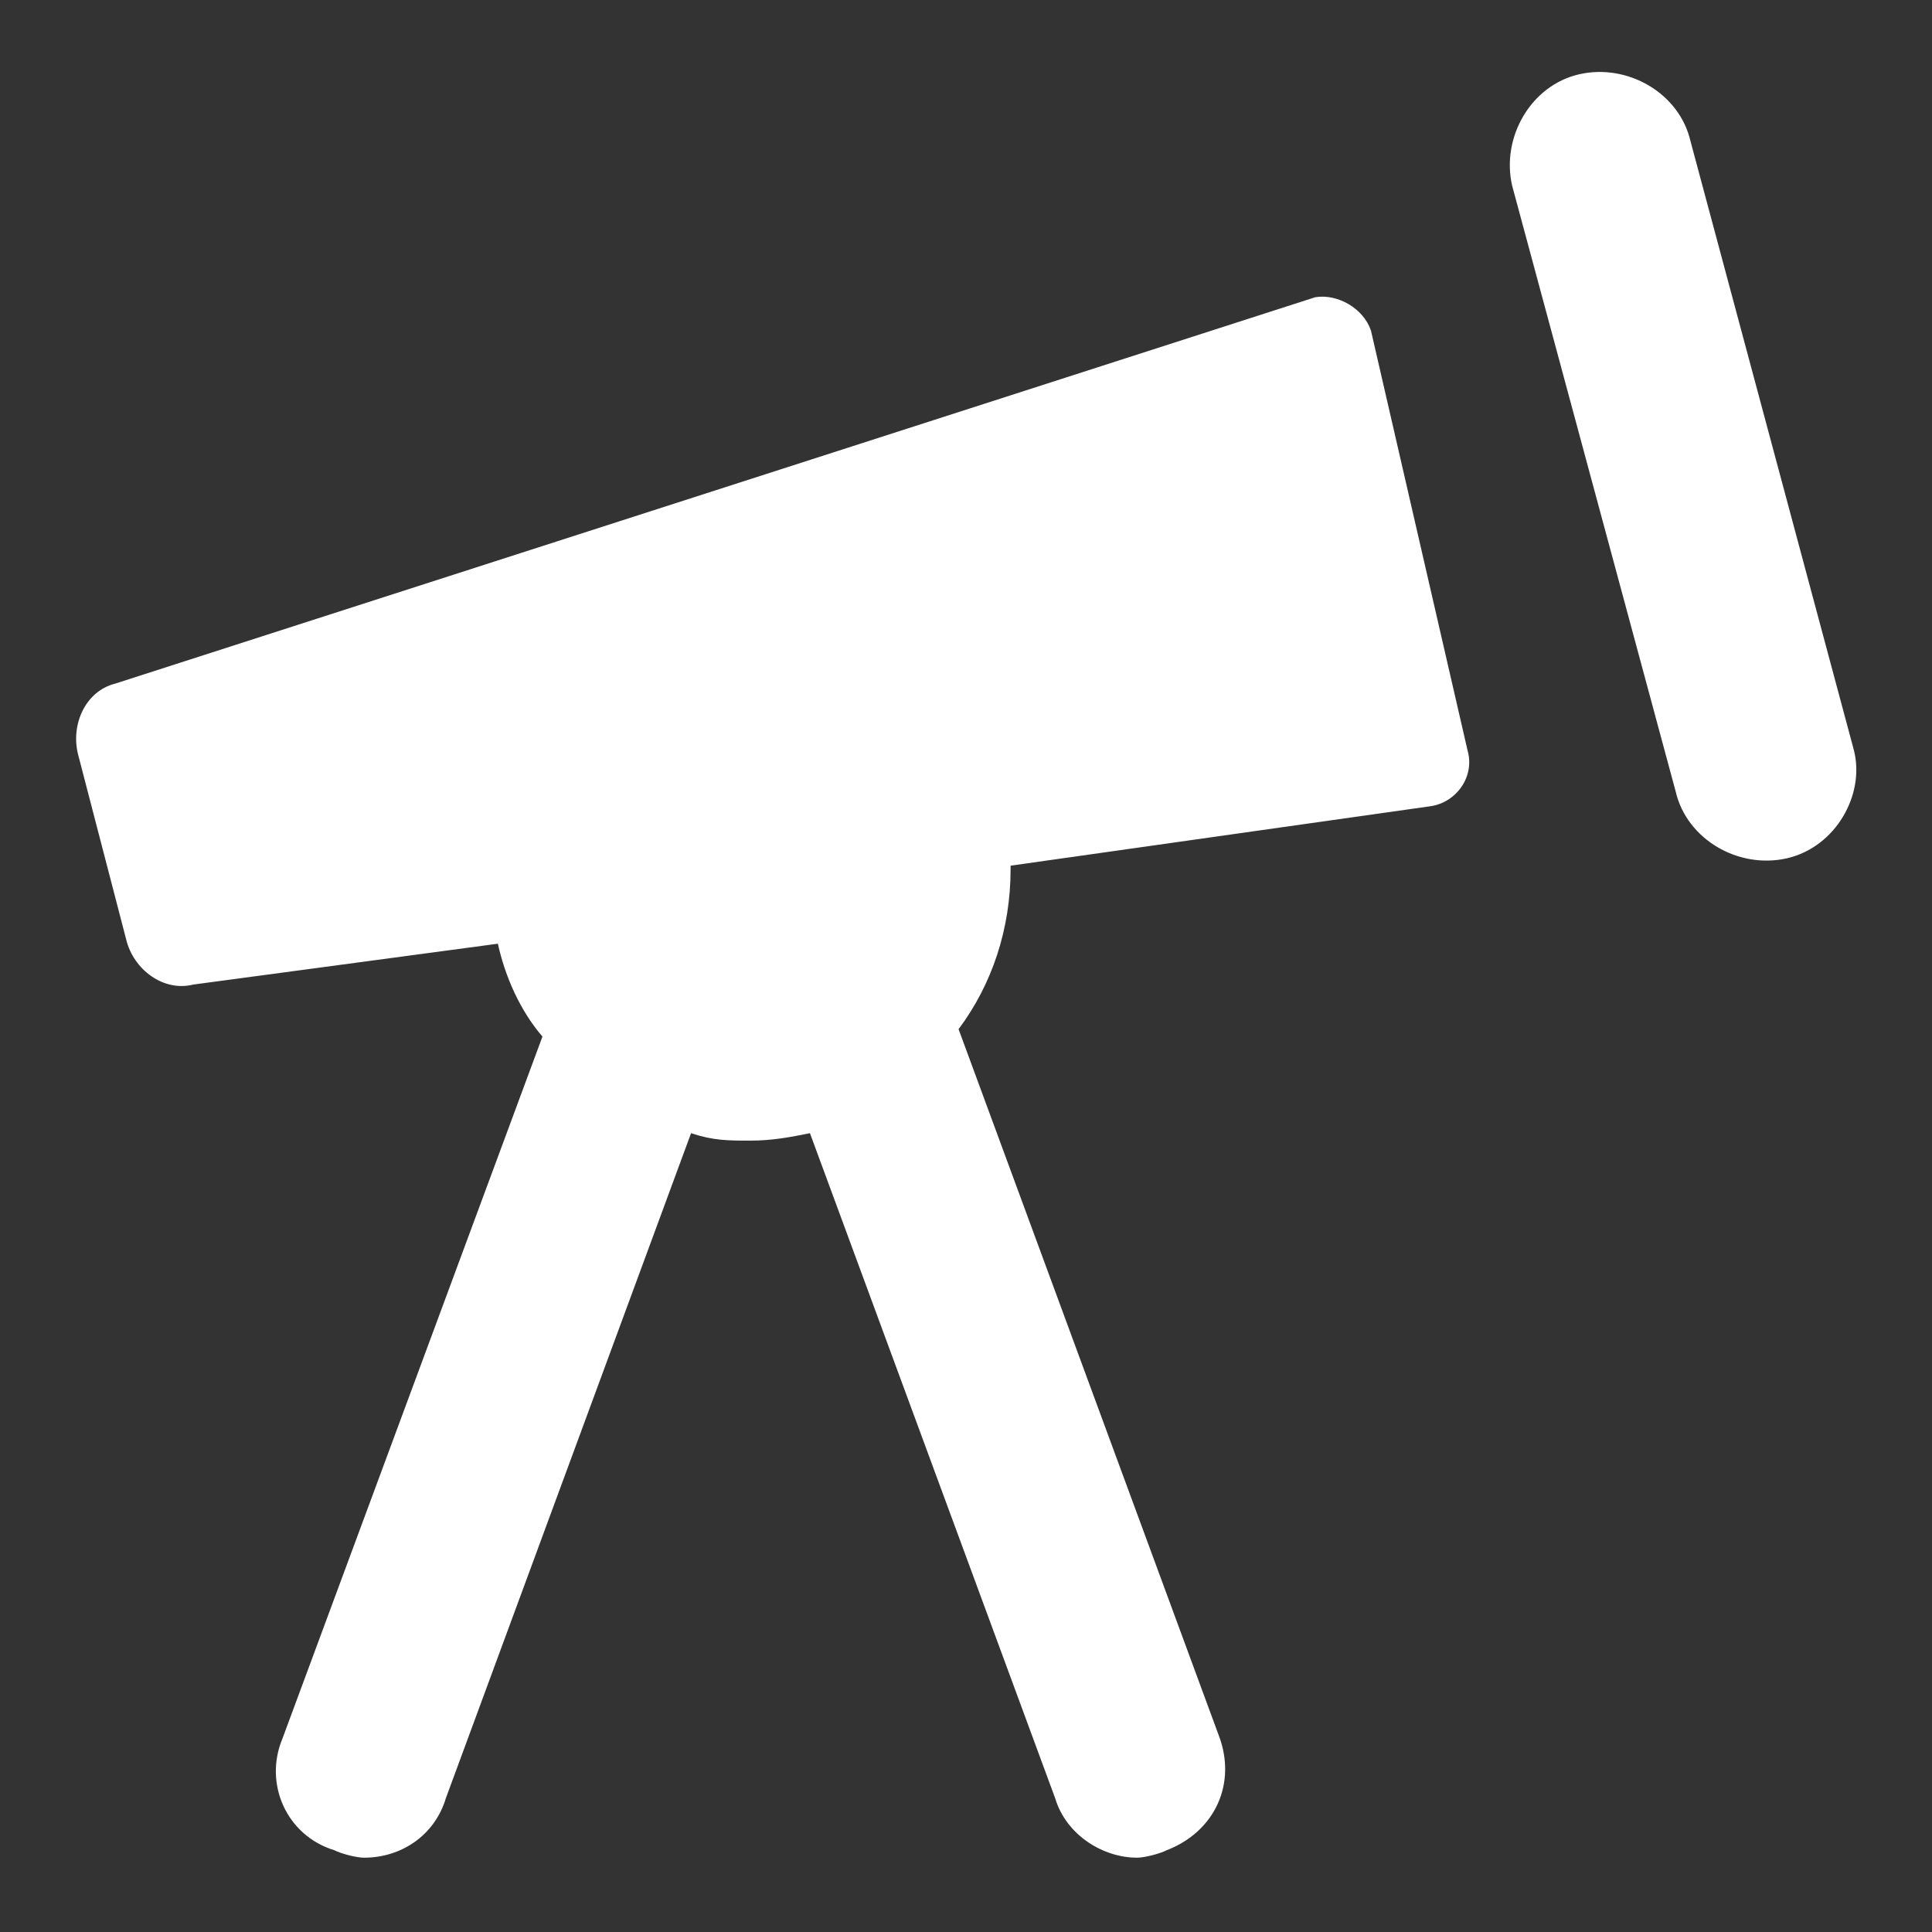 <?xml version="1.0"?><svg xmlns="http://www.w3.org/2000/svg" width="52" height="52" viewBox="0 0 52 52"><rect x="0" y="0" width="52" height="52" fill="#333333" stroke="none"/><g fill="#fff"><path d="m36.9 8.9c-0.2-0.6-0.9-1-1.5-0.9l-32.3 10.4c-0.8 0.2-1.2 1.1-1 1.9l1.3 5c0.2 0.8 1 1.4 1.8 1.2l8.2-1.1c0.2 0.9 0.6 1.8 1.2 2.5l-7 18.9c-0.5 1.2 0.1 2.6 1.4 3 0.2 0.1 0.6 0.2 0.8 0.2 1 0 1.9-0.6 2.2-1.6l6.6-17.9c0.6 0.2 1 0.2 1.6 0.2s1.1-0.1 1.6-0.2l6.6 17.9c0.3 1 1.3 1.6 2.2 1.6 0.2 0 0.6-0.1 0.8-0.2 1.3-0.5 1.9-1.8 1.4-3.1l-7-19c0.9-1.2 1.4-2.7 1.4-4.3v-0.1l11.3-1.6c0.7-0.1 1.2-0.8 1-1.5l-2.6-11.3z m13 11.3l-4.4-16.4c-0.3-1.3-1.7-2.1-3-1.8-1.3 0.3-2.1 1.7-1.8 3l4.4 16.3c0.3 1.3 1.7 2.1 3 1.8 1.3-0.3 2.1-1.7 1.8-2.9z"></path></g></svg>
